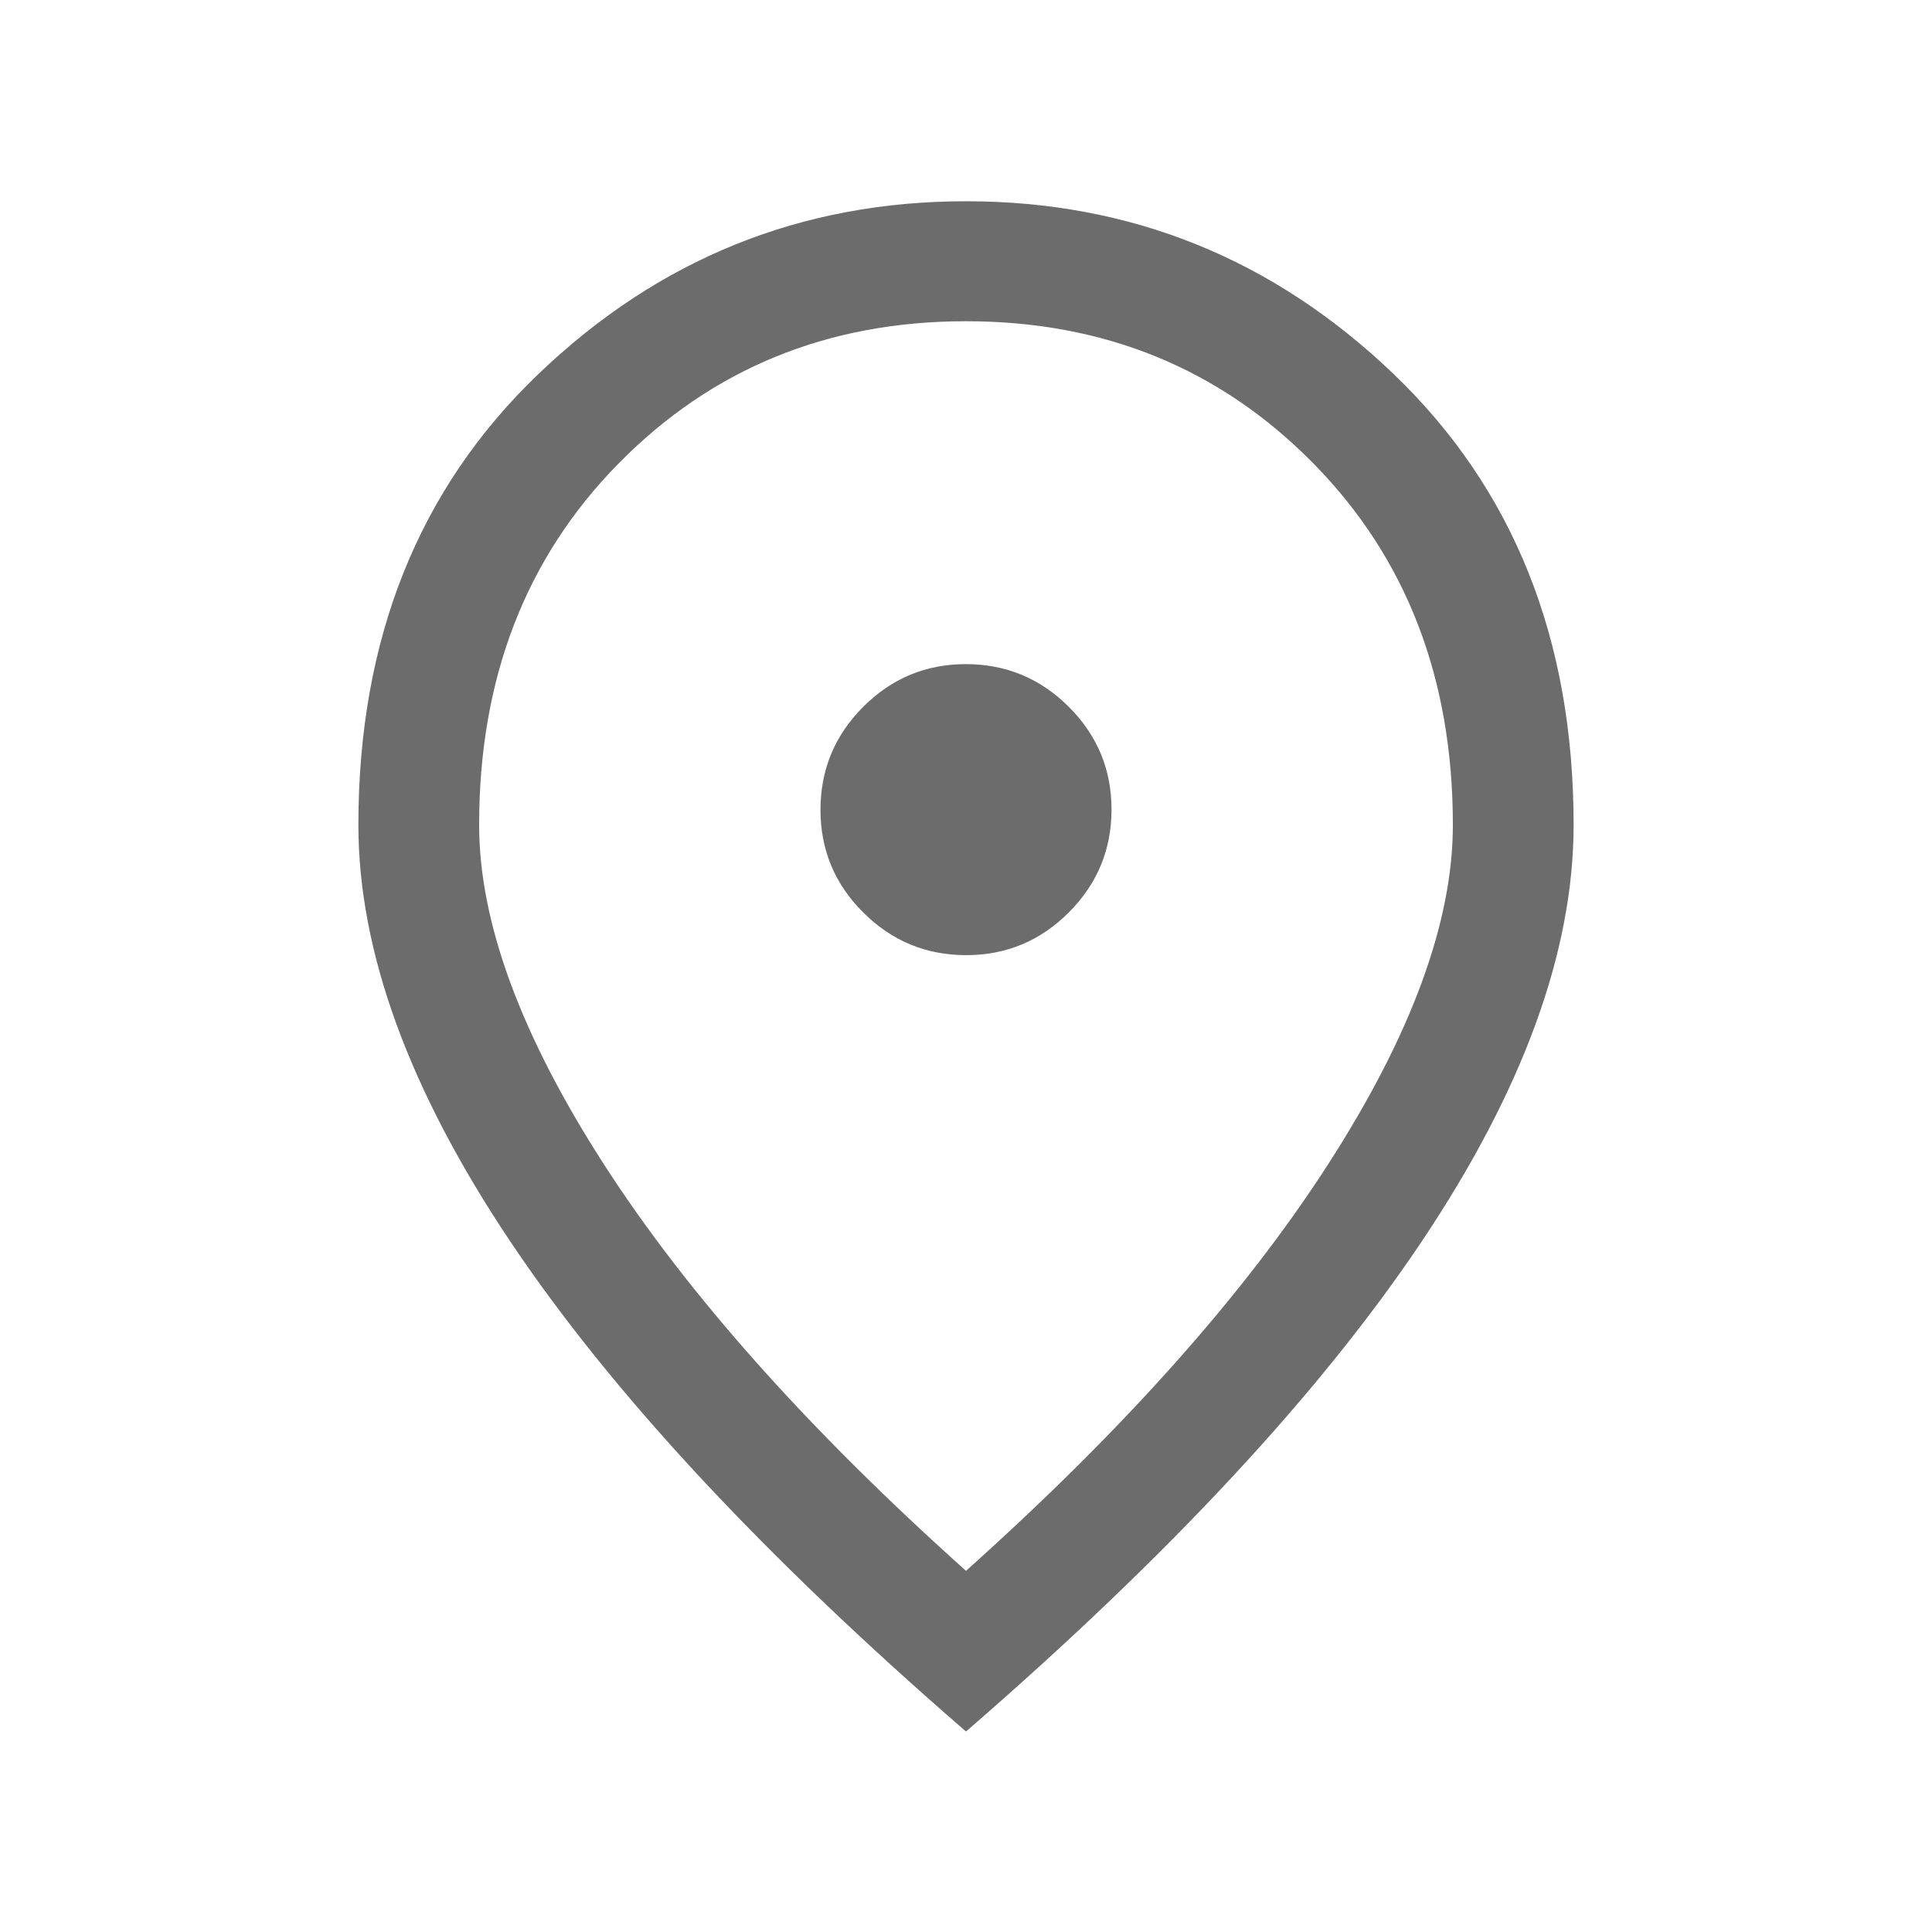 <svg xmlns="http://www.w3.org/2000/svg" height="24px" viewBox="0 -960 960 960" width="24px" fill="#6c6c6c"><path d="M480.07-485.39q29.85 0 51.04-21.26 21.2-21.26 21.2-51.11 0-29.85-21.26-51.05Q509.79-630 479.93-630q-29.85 0-51.04 21.26-21.2 21.26-21.2 51.12 0 29.85 21.26 51.04 21.26 21.19 51.12 21.19ZM480-179.46q117.38-105.08 179.65-201.58 62.27-96.5 62.27-169.04 0-109.38-69.5-179.84-69.5-70.46-172.42-70.46-102.92 0-172.42 70.46-69.5 70.46-69.5 179.84 0 72.54 62.27 169.04 62.27 96.5 179.65 201.58Zm0 79.84Q329-230.46 253.54-343.15q-75.46-112.7-75.46-206.93 0-138.46 89.57-224.19Q357.23-860 480-860t212.35 85.73q89.57 85.73 89.57 224.19 0 94.23-75.46 206.93Q631-230.46 480-99.62Zm0-458.07Z"/></svg>